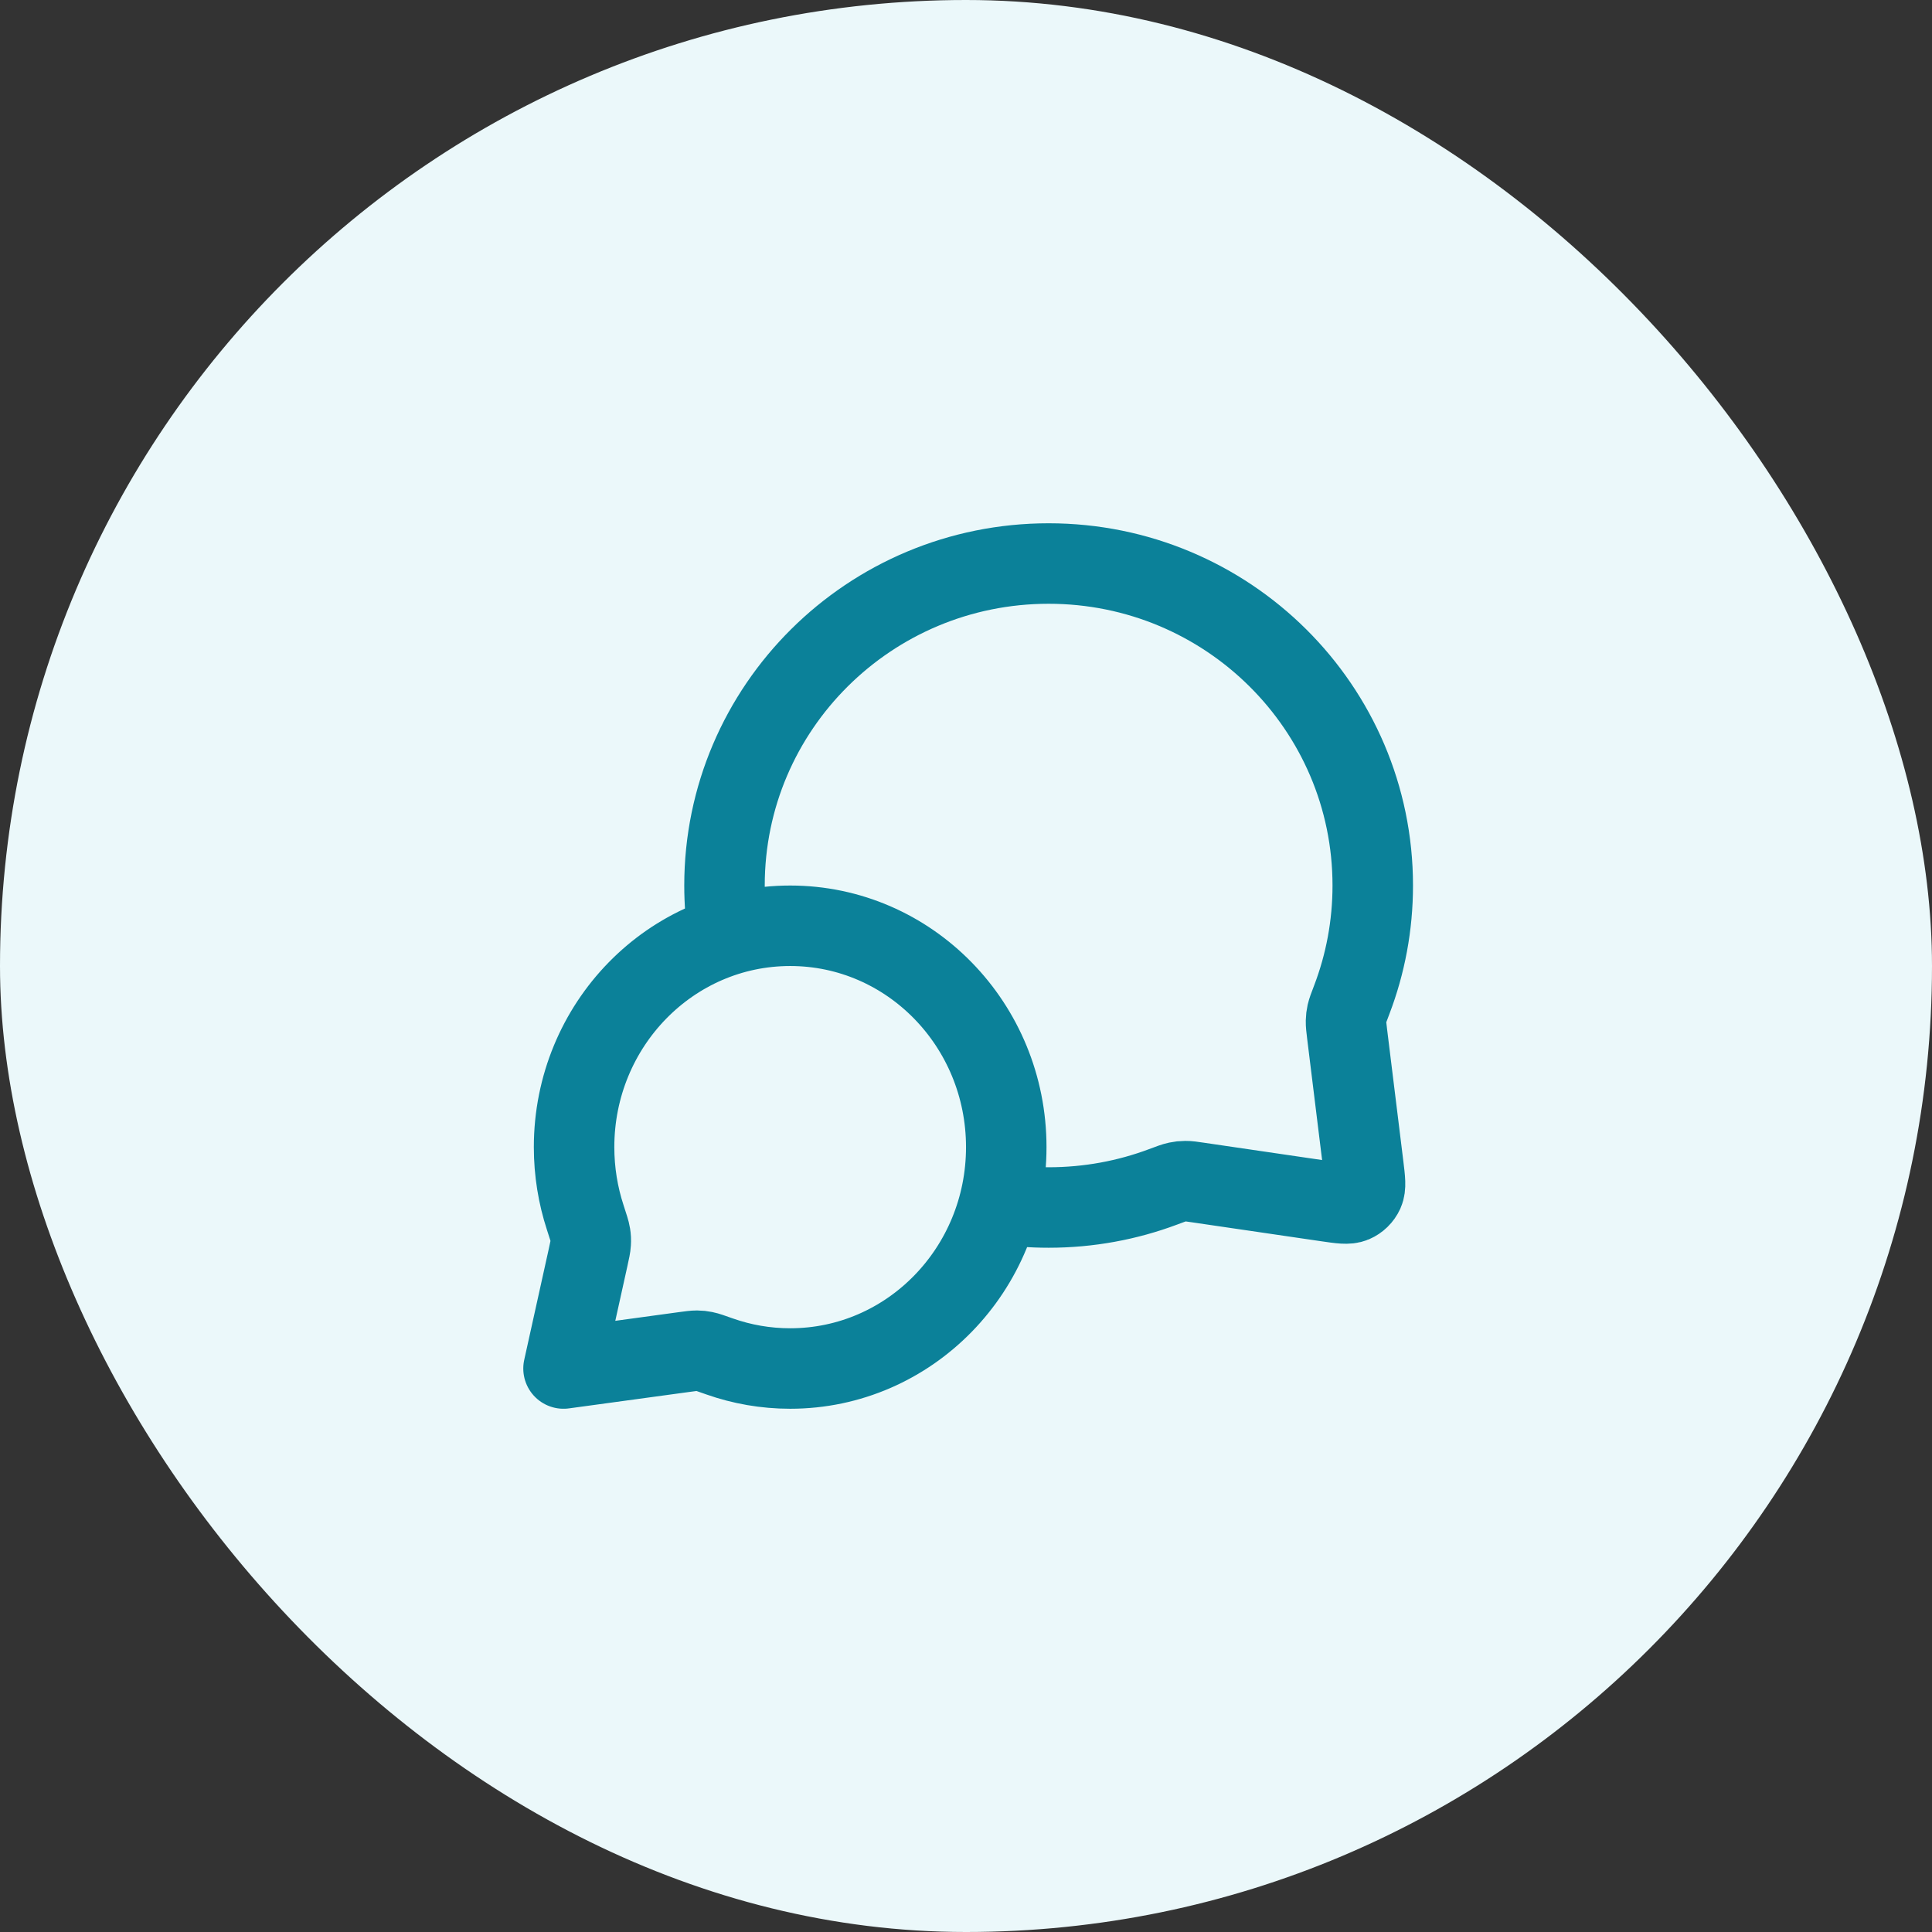 <svg width="56" height="56" viewBox="0 0 56 56" fill="none" xmlns="http://www.w3.org/2000/svg">
<rect x="0" y="0" width="56" height="56" fill="#333333" stroke="none"/>
<rect width="56" height="56" rx="28" fill="#EBF8FA"/>
<path d="M21.11 27.1C21.038 26.633 21 26.154 21 25.667C21 20.512 25.206 16.334 30.395 16.334C35.583 16.334 39.79 20.512 39.79 25.667C39.79 26.831 39.575 27.946 39.183 28.974C39.101 29.187 39.061 29.294 39.042 29.377C39.024 29.46 39.017 29.518 39.015 29.602C39.013 29.688 39.024 29.782 39.047 29.97L39.517 33.785C39.568 34.198 39.593 34.405 39.525 34.555C39.465 34.686 39.358 34.791 39.225 34.848C39.073 34.913 38.867 34.883 38.456 34.823L34.739 34.278C34.545 34.249 34.448 34.235 34.36 34.236C34.273 34.236 34.212 34.243 34.127 34.261C34.04 34.279 33.93 34.32 33.709 34.403C32.678 34.789 31.561 35 30.395 35C29.907 35 29.428 34.963 28.96 34.892M22.904 39.667C26.363 39.667 29.167 36.794 29.167 33.25C29.167 29.706 26.363 26.834 22.904 26.834C19.445 26.834 16.64 29.706 16.64 33.25C16.64 33.962 16.754 34.648 16.963 35.288C17.051 35.559 17.096 35.694 17.11 35.786C17.125 35.883 17.128 35.937 17.122 36.035C17.117 36.128 17.093 36.234 17.047 36.445L16.334 39.667L19.827 39.19C20.018 39.164 20.113 39.151 20.197 39.151C20.284 39.152 20.331 39.157 20.417 39.174C20.499 39.19 20.62 39.233 20.863 39.319C21.503 39.544 22.189 39.667 22.904 39.667Z" stroke="#0B8199" stroke-width="2.333" stroke-linecap="round" stroke-linejoin="round"/>
</svg>
